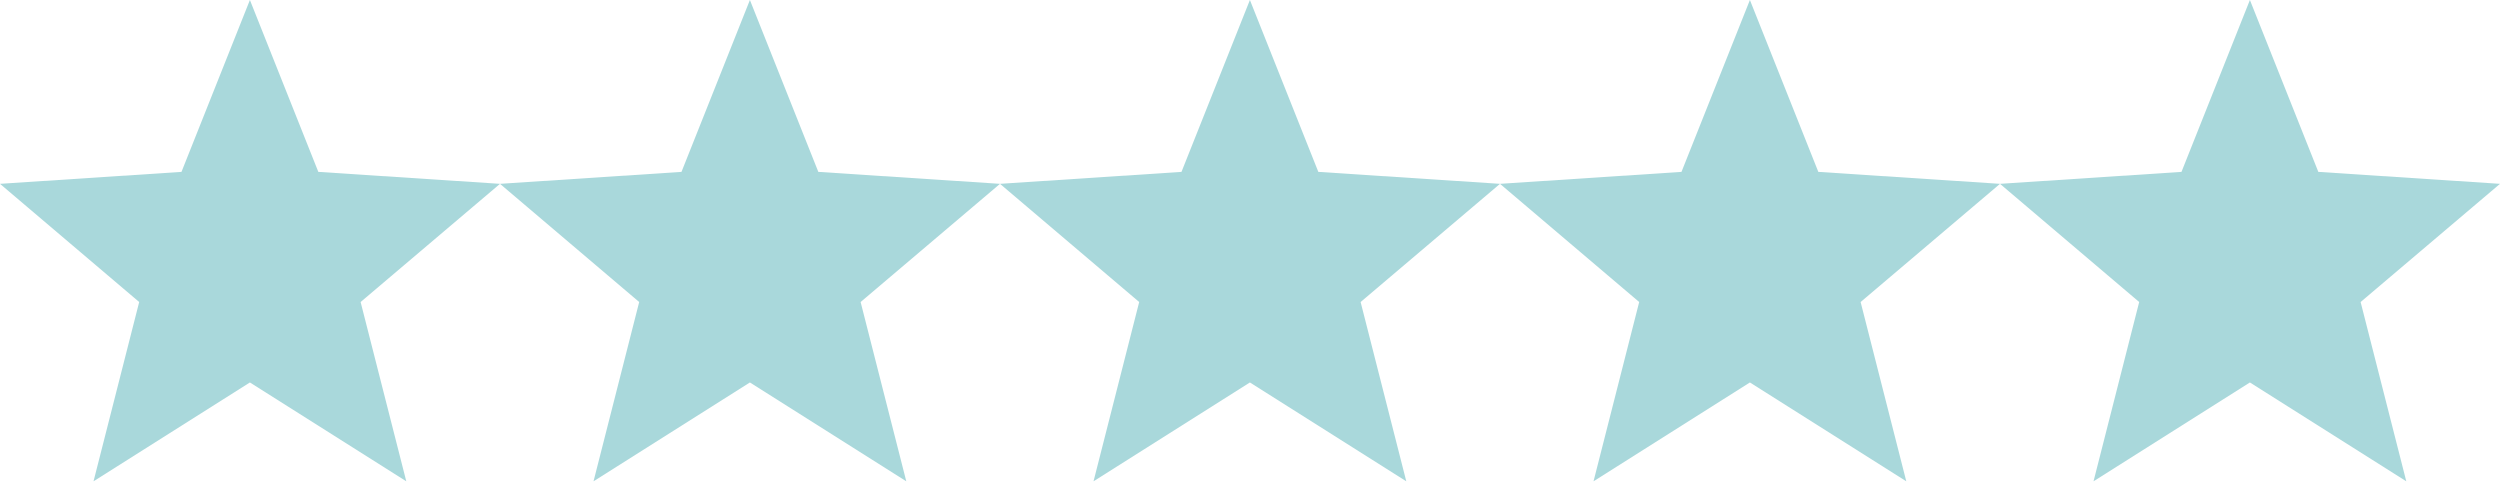 <svg xmlns="http://www.w3.org/2000/svg" width="130" height="26" viewBox="0 0 130 26" fill="none"><path d="M26 9.559L16.553 8.938L12.995 0L9.437 8.938L0 9.559L7.238 15.705L4.863 25.028L12.995 19.888L21.127 25.028L18.752 15.705L26 9.559Z" fill="#A9D8DB"></path><path d="M52 9.559L42.553 8.938L38.995 0L35.437 8.938L26 9.559L33.238 15.705L30.863 25.028L38.995 19.888L47.127 25.028L44.752 15.705L52 9.559Z" fill="#A9D8DB"></path><path d="M78 9.559L68.553 8.938L64.995 0L61.437 8.938L52 9.559L59.238 15.705L56.863 25.028L64.995 19.888L73.127 25.028L70.752 15.705L78 9.559Z" fill="#A9D8DB"></path><path d="M104 9.559L94.553 8.938L90.995 0L87.437 8.938L78 9.559L85.238 15.705L82.863 25.028L90.995 19.888L99.127 25.028L96.752 15.705L104 9.559Z" fill="#A9D8DB"></path><path d="M130 9.559L120.553 8.938L116.995 0L113.437 8.938L104 9.559L111.238 15.705L108.863 25.028L116.995 19.888L125.127 25.028L122.752 15.705L130 9.559Z" fill="#A9D8DB"></path></svg>